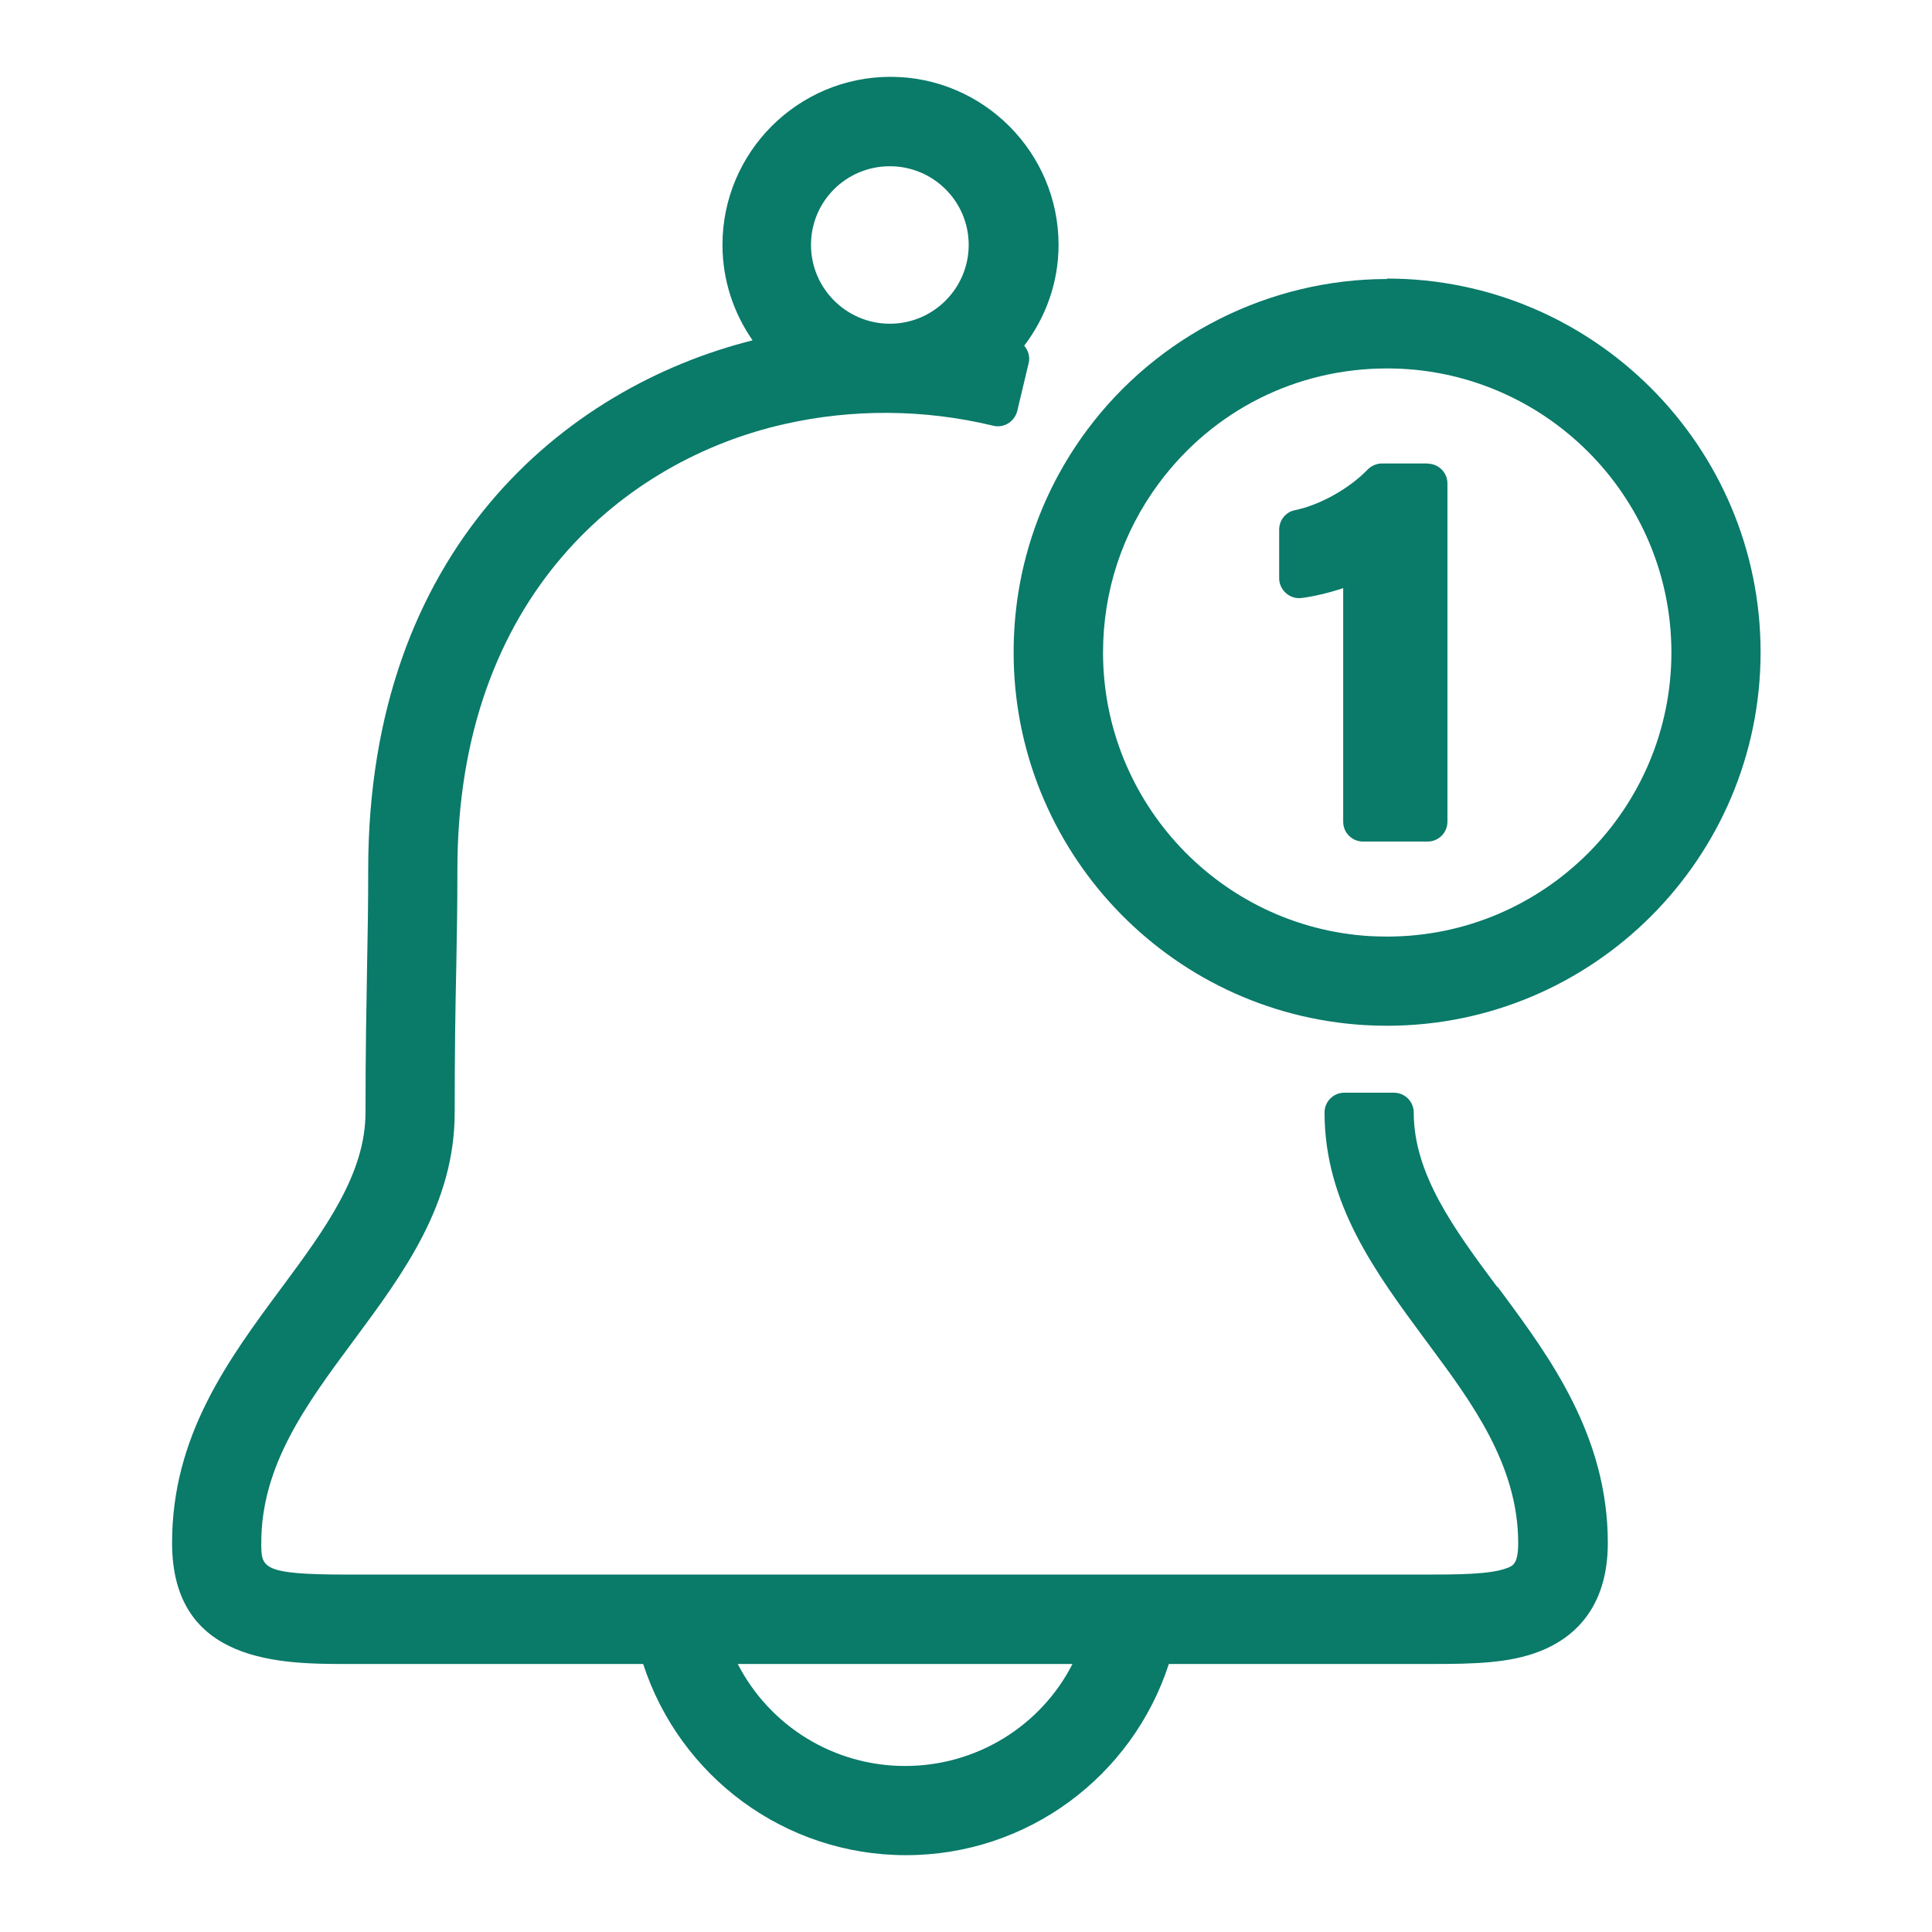 <?xml version="1.0" encoding="UTF-8"?><svg id="Layer_1" xmlns="http://www.w3.org/2000/svg" viewBox="0 0 86 86"><defs><style>.cls-1{fill:#0a7a69;}</style></defs><path class="cls-1" d="M66.64,57.28c-1.91-2.57-3.71-5.01-3.71-7.76,0-.49-.4-.88-.88-.88h-2.21c-.49,0-.88.4-.88.88,0,4.07,2.29,7.15,4.5,10.14l.2.27c1.84,2.48,3.92,5.29,3.92,8.75,0,.93-.23,1.02-.5,1.12-.74.29-2.22.29-3.82.29h-11.43s0,0,0,0h-23.02s0,0,0,0h-13.33c-3.85,0-3.85-.3-3.85-1.41,0-3.46,2-6.16,4.12-9.02,2.21-2.98,4.49-6.06,4.49-10.14,0-2.7.03-4.67.07-6.44.03-1.48.05-2.83.05-4.37,0-12.21,7.52-18.25,14.55-19.83,3.03-.69,6.24-.67,9.3.07.47.12.95-.18,1.07-.65l.51-2.14c.07-.28-.02-.56-.2-.77.95-1.25,1.53-2.8,1.53-4.49,0-4.12-3.36-7.48-7.48-7.48s-7.48,3.35-7.48,7.48c0,1.58.5,3.04,1.34,4.25-8.37,2.1-17.11,9.33-17.11,23.57,0,1.51-.02,2.84-.05,4.29-.03,1.79-.07,3.78-.07,6.51s-1.8,5.19-3.72,7.78c-2.41,3.25-4.89,6.61-4.89,11.38,0,5.39,4.9,5.39,7.82,5.39h13.15c1.63,5.01,6.3,8.51,11.7,8.51s10.07-3.5,11.7-8.51h11.71c1.9,0,3.46-.04,4.79-.56,1.39-.54,3.04-1.81,3.04-4.83,0-4.77-2.6-8.28-4.69-11.11l-.21-.28ZM47.74,74.07c-1.41,2.76-4.27,4.54-7.45,4.54s-6.03-1.78-7.45-4.54h14.89ZM39.61,14.41c-1.93,0-3.51-1.57-3.51-3.51s1.57-3.5,3.51-3.5,3.51,1.57,3.51,3.5-1.57,3.51-3.51,3.51Z"/><path class="cls-1" d="M61.75,12.42c-5.24,0-10.23,2.51-13.36,6.72-2.14,2.88-3.27,6.3-3.27,9.9,0,8.78,6.86,16.06,15.61,16.59.34.02.68.03,1.01.03,9.17,0,16.63-7.46,16.63-16.63s-7.46-16.63-16.63-16.63ZM74.4,29.04c0,6.97-5.67,12.65-12.65,12.65-.26,0-.53-.01-.77-.02-6.66-.4-11.88-5.95-11.88-12.62,0-2.74.86-5.34,2.48-7.53,2.41-3.25,6.12-5.12,10.17-5.12,6.97,0,12.65,5.67,12.65,12.65Z"/><path class="cls-1" d="M63.56,20.63h-2.04c-.24,0-.47.1-.64.27-.82.85-2.12,1.58-3.24,1.81-.41.08-.7.45-.7.87v2.16c0,.25.11.49.3.66s.44.25.69.22c.5-.06,1.2-.22,1.86-.44v10.4c0,.49.4.88.88.88h2.88c.49,0,.88-.4.88-.88v-15.06c0-.49-.4-.88-.88-.88Z"/></svg>